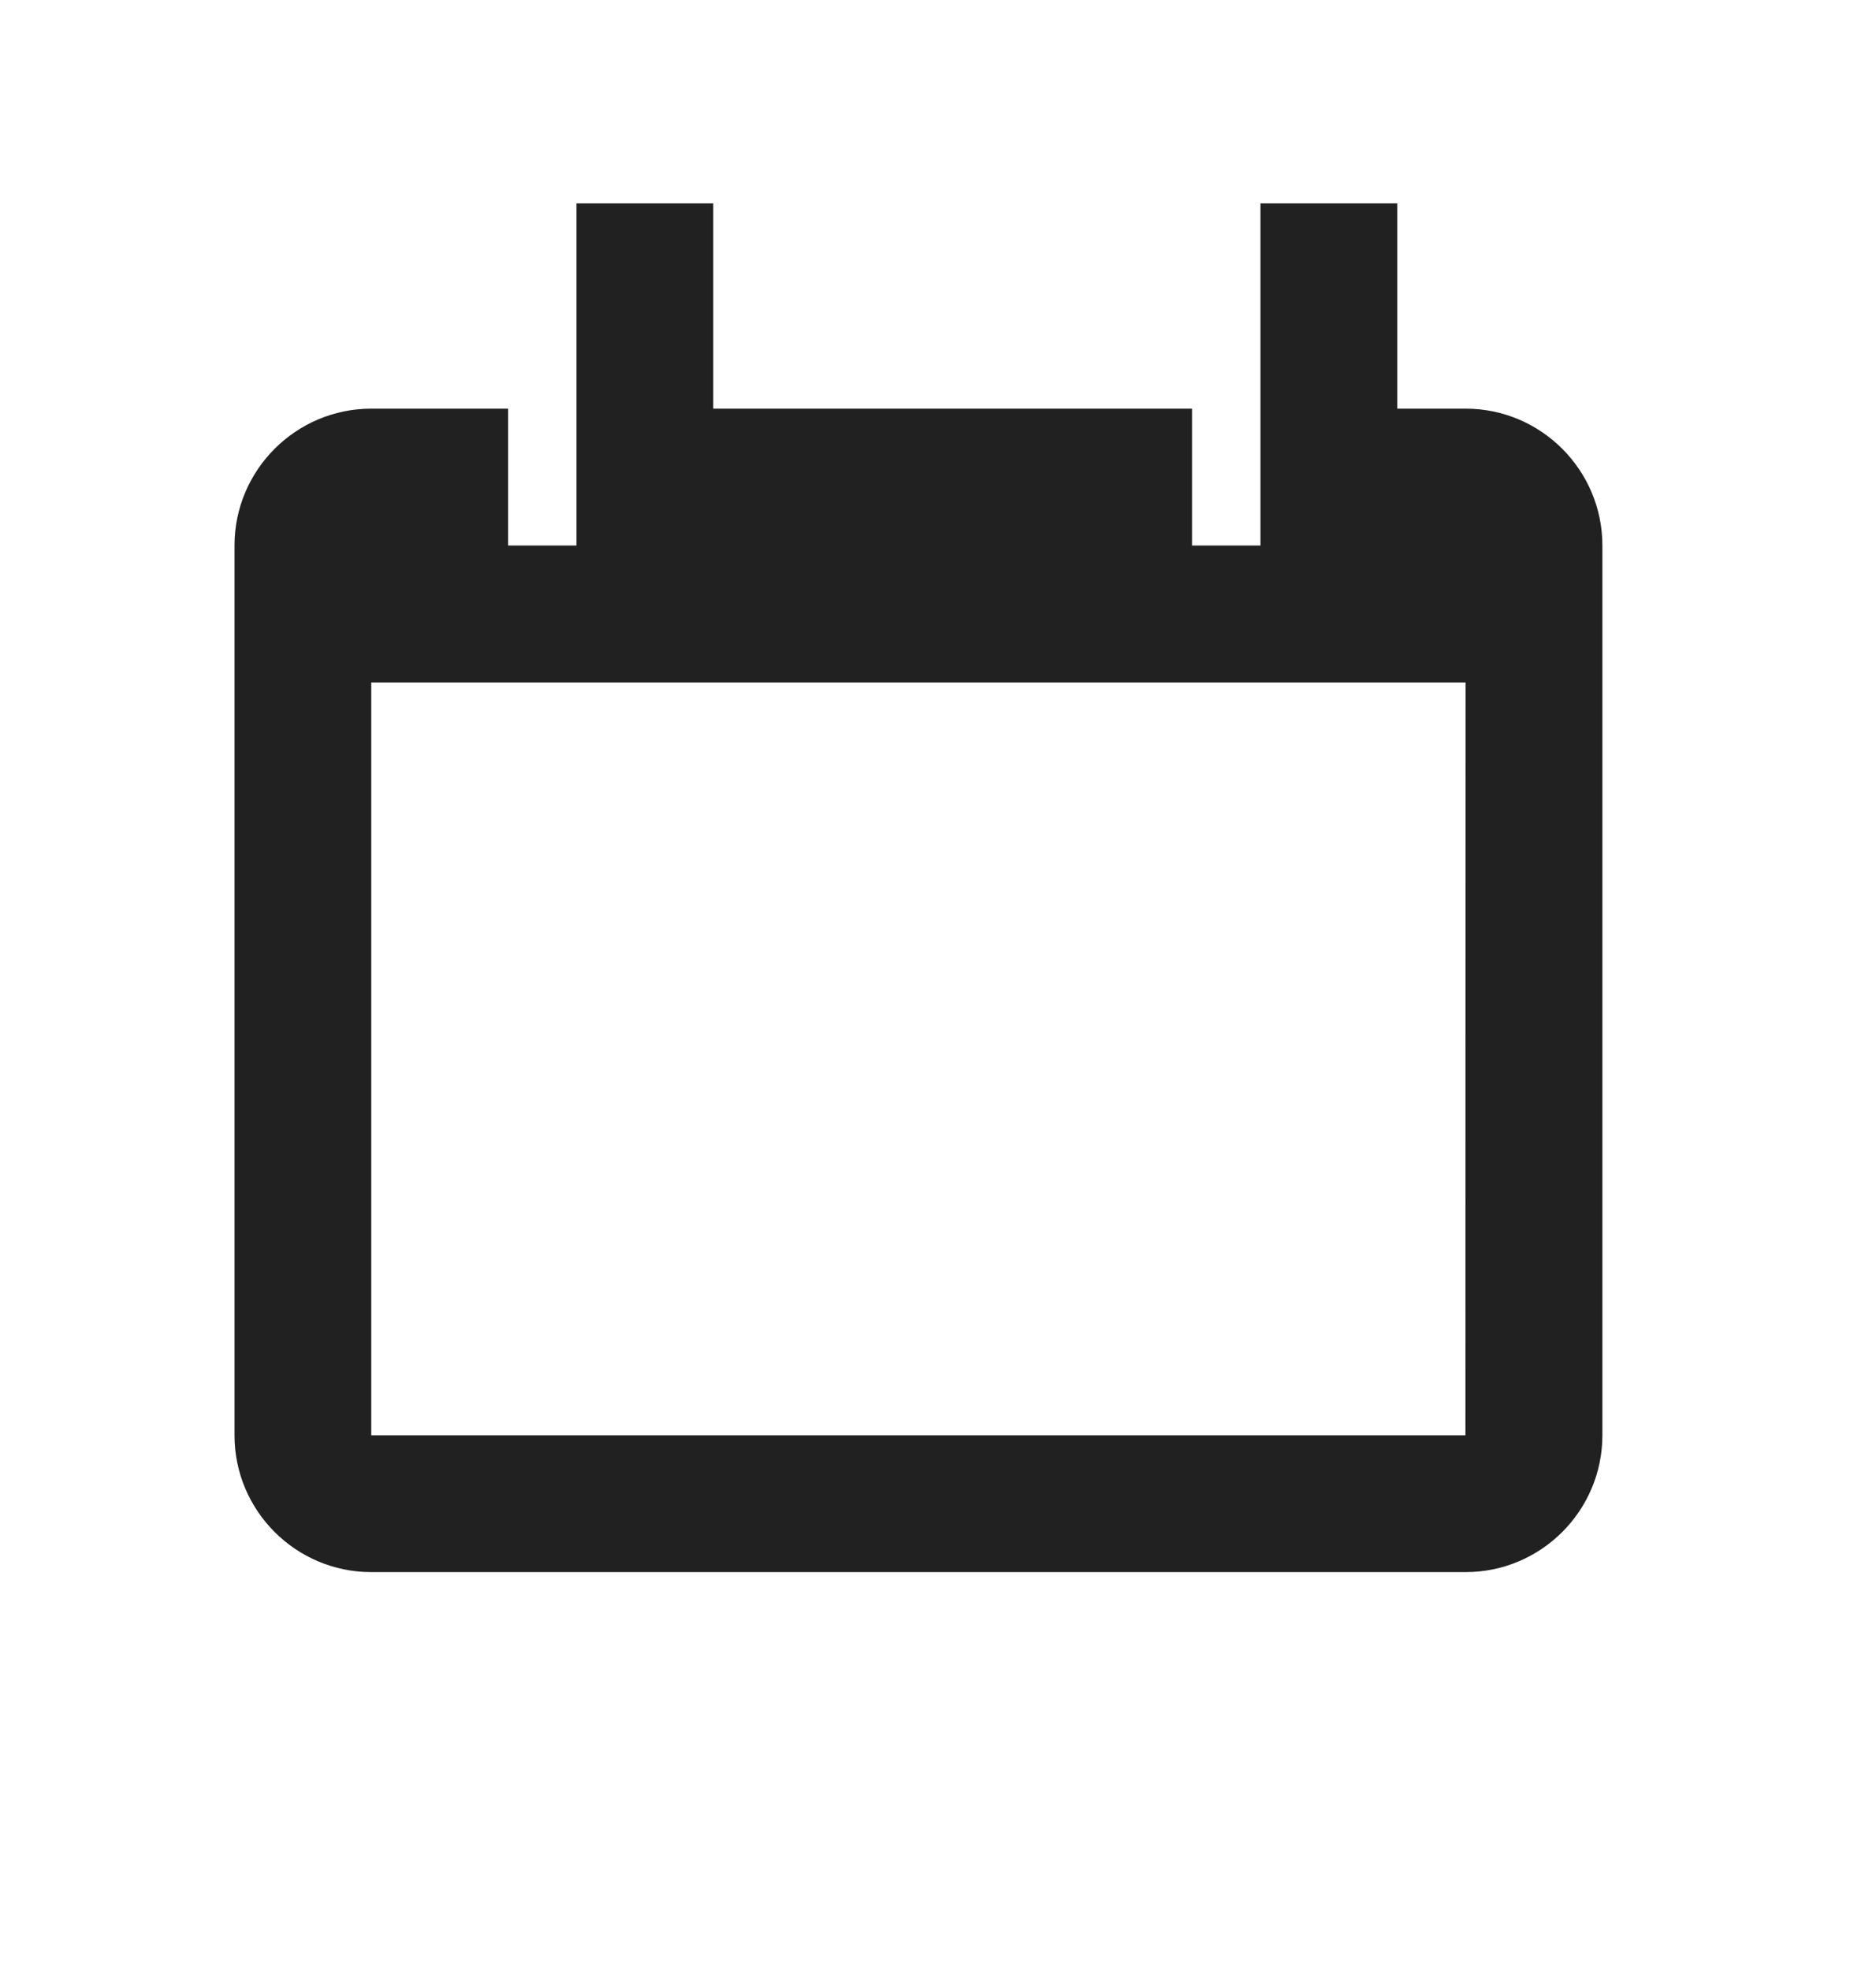 <svg width="20" height="21" viewBox="0 0 20 21" fill="none" xmlns="http://www.w3.org/2000/svg">
<path d="M15.625 4.354H14.896V2.167H13.438V5.812H12.708V4.354H7.604V2.167H6.146V5.812H5.417V4.354H3.958C3.154 4.354 2.5 5.009 2.5 5.812V15.292C2.5 16.096 3.154 16.75 3.958 16.75H15.625C16.429 16.75 17.083 16.096 17.083 15.292V5.812C17.083 5.009 16.429 4.354 15.625 4.354ZM15.623 15.292H3.958V7.271H15.625L15.623 15.292Z" fill="#212121"/>
</svg>
